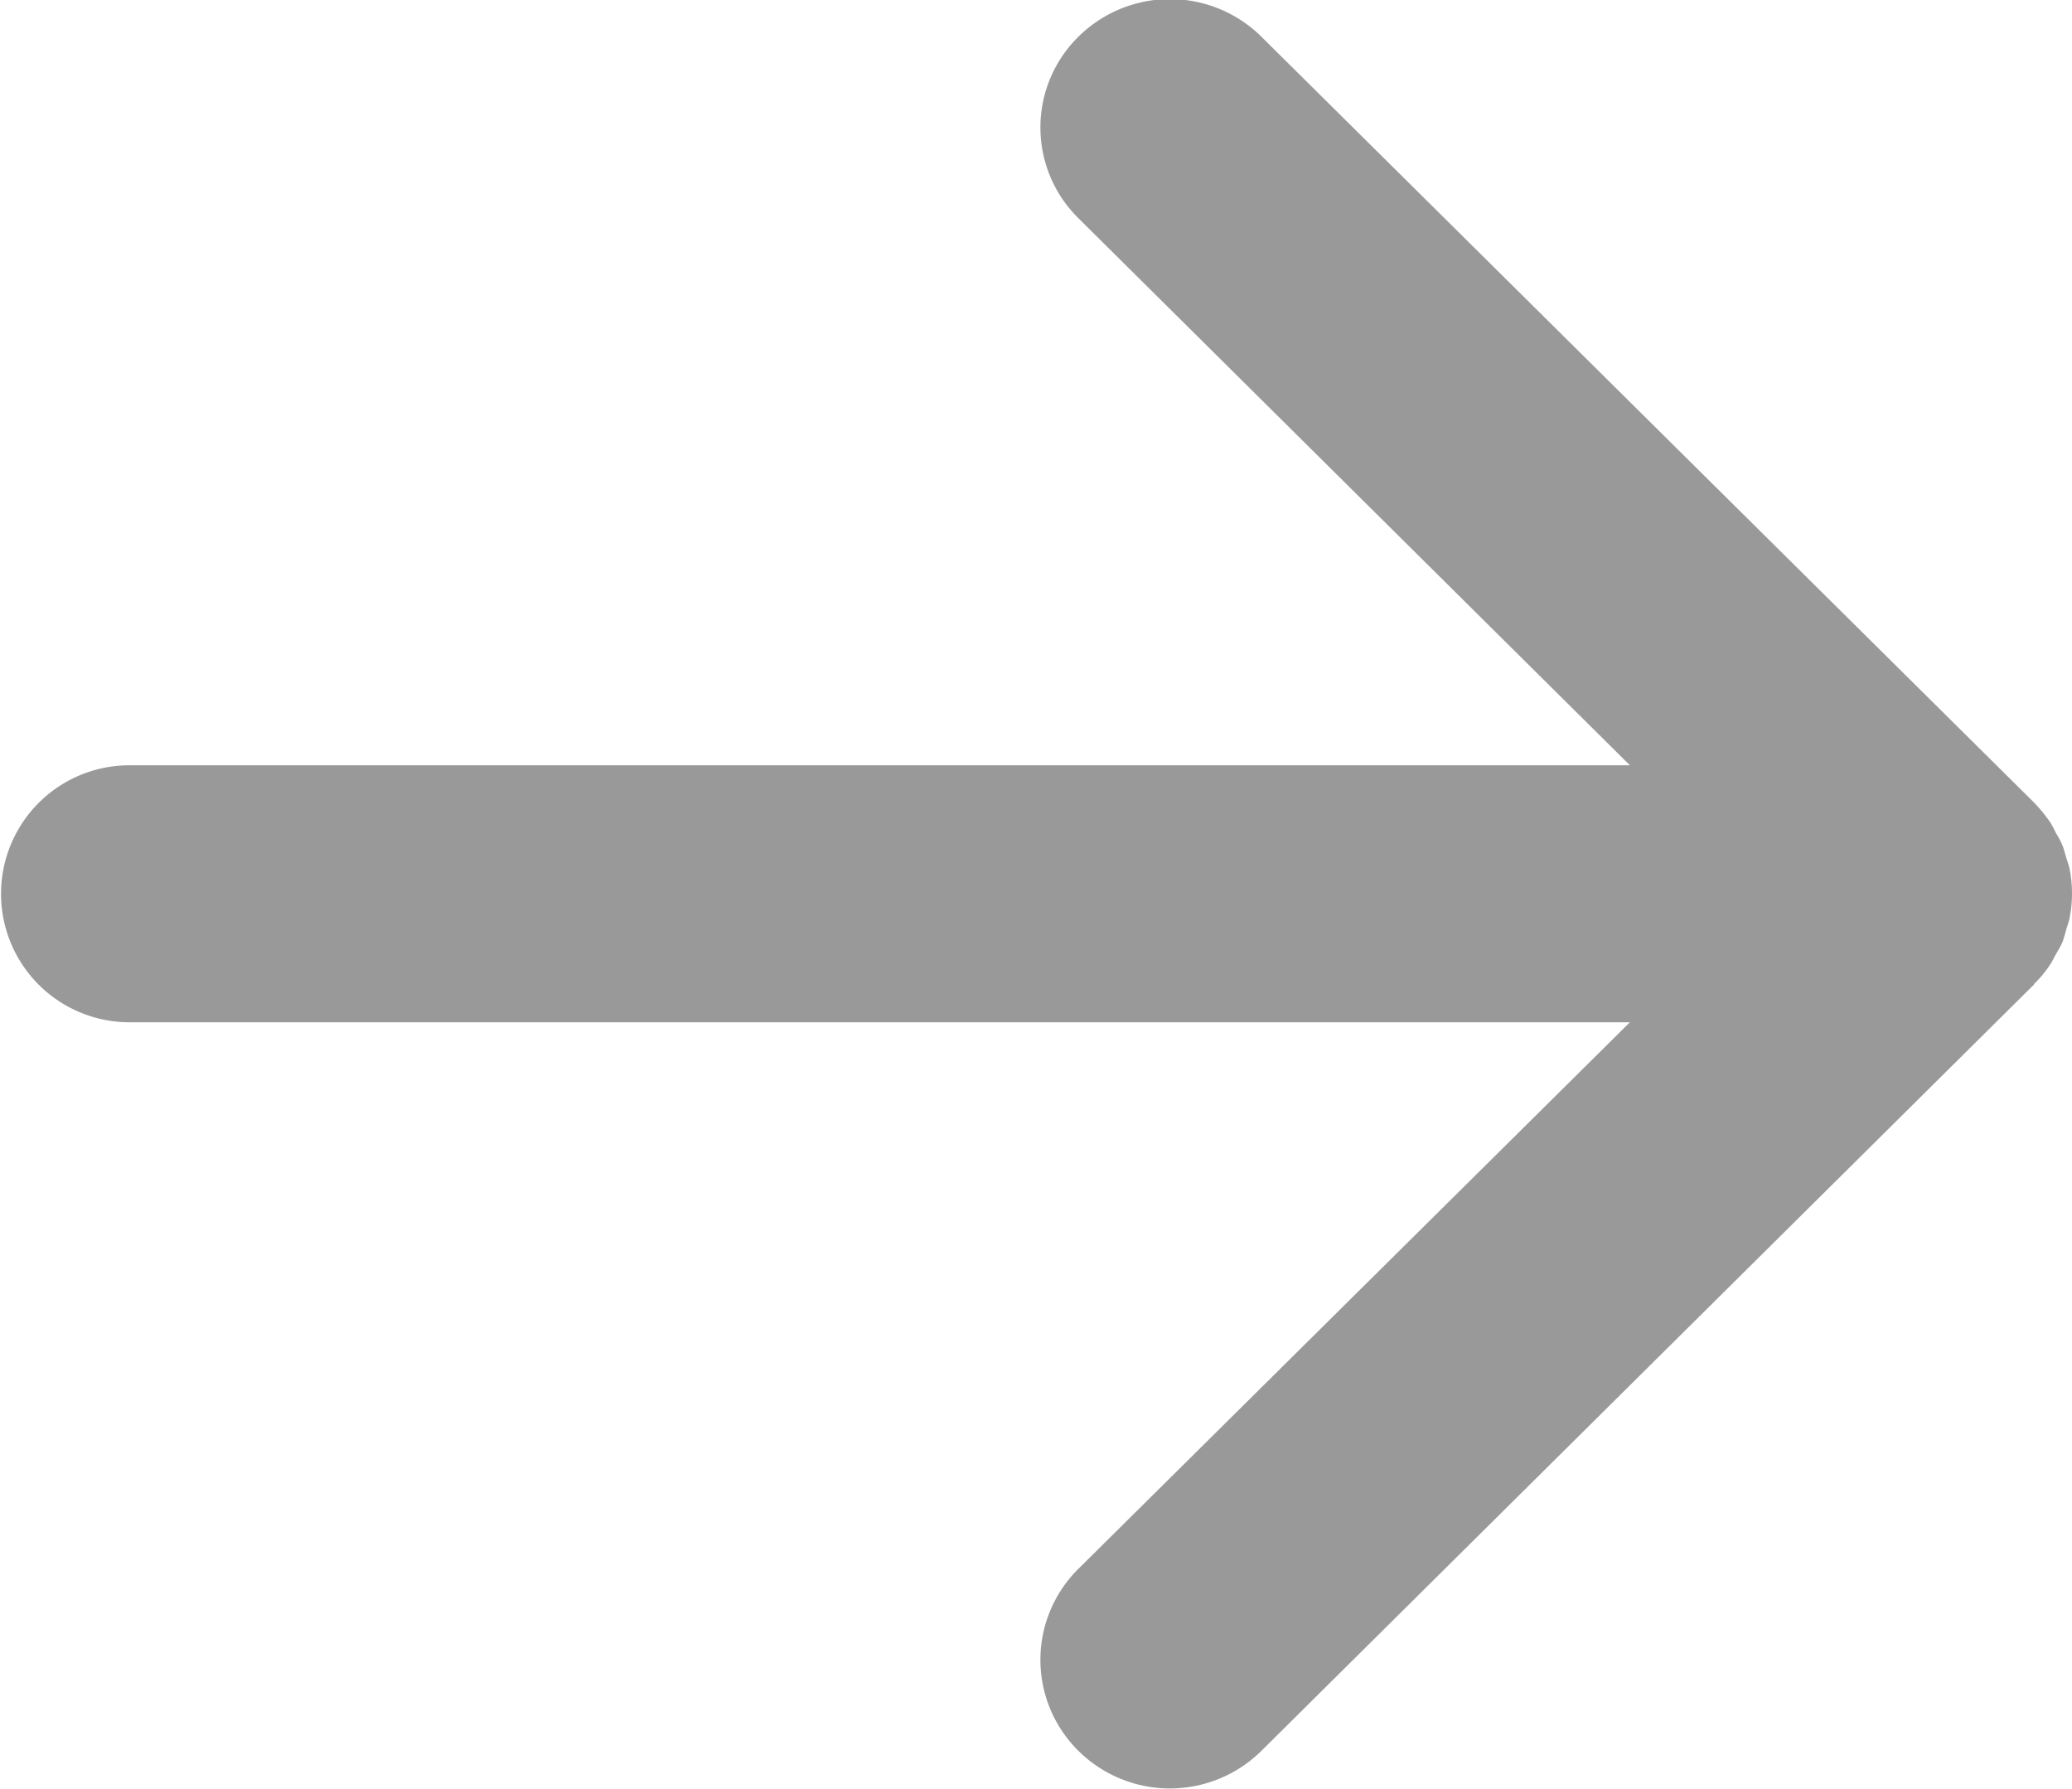 <svg id="arrow_right.svg" xmlns="http://www.w3.org/2000/svg" width="40" height="34.53" viewBox="0 0 40 34.53"><path id="シェイプ_4" data-name="シェイプ 4" d="M819.817 4021.12a2.421 2.421 0 00.071-.24c.021-.07.048-.14.063-.21a2.425 2.425 0 000-.97c-.015-.07-.042-.14-.063-.21s-.045-.17-.079-.25a1.8 1.8 0 00-.124-.23 1.712 1.712 0 00-.106-.2 3.134 3.134 0 00-.311-.38l-14.915-14.78a2.512 2.512 0 00-3.536 0 2.458 2.458 0 000 3.5l10.648 10.56H782.5a2.48 2.48 0 100 4.96h28.965l-10.648 10.55a2.47 2.47 0 000 3.51 2.512 2.512 0 003.536 0l14.915-14.79v-.01a2.05 2.05 0 00.306-.37.081.081 0 00.009-.01c.039-.06.064-.12.1-.18.043-.08.09-.15.124-.23.004-.01.008-.01.01-.02z" transform="translate(-780 -4002.94)" fill="#999" fill-rule="evenodd"/></svg>